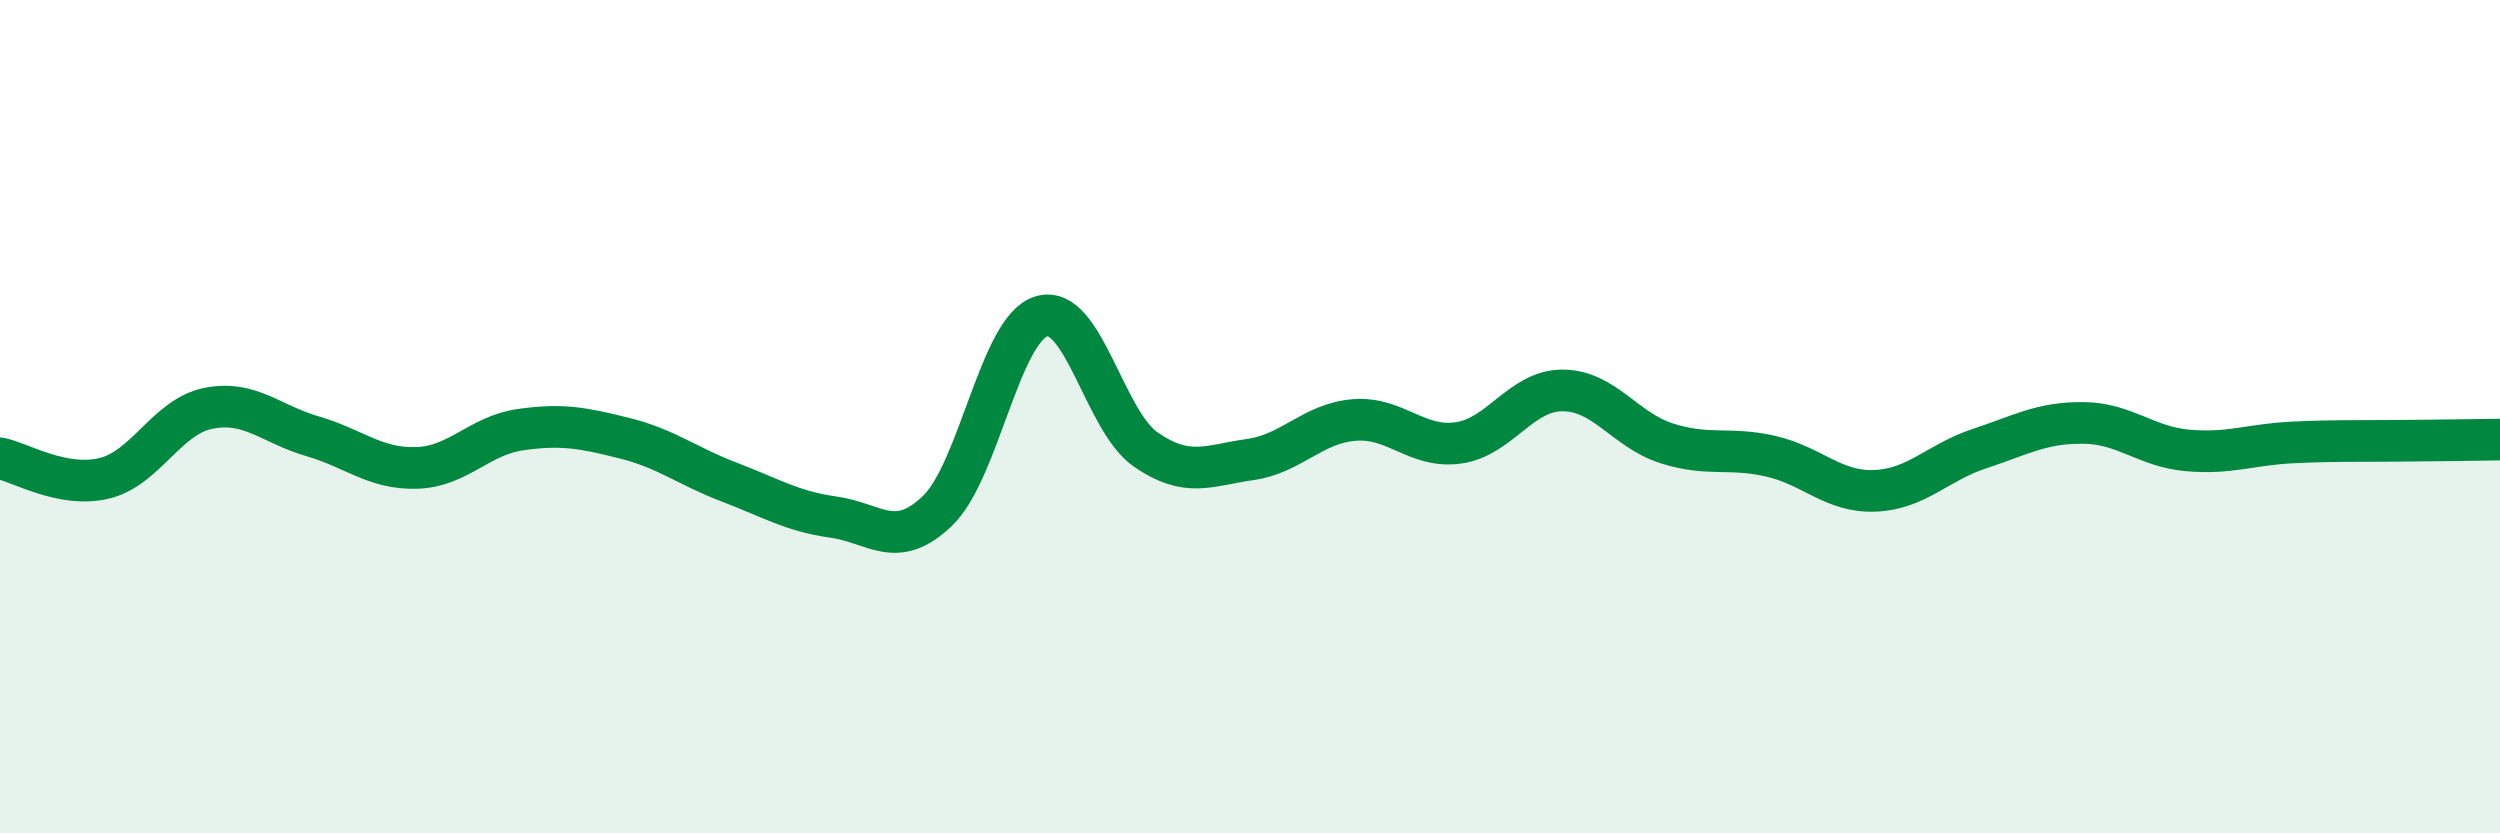 
    <svg width="60" height="20" viewBox="0 0 60 20" xmlns="http://www.w3.org/2000/svg">
      <path
        d="M 0,11 C 0.5,11.1 1.5,11.72 2.5,11.48 C 3.5,11.24 4,10 5,9.8 C 6,9.6 6.5,10.18 7.5,10.47 C 8.5,10.76 9,11.26 10,11.23 C 11,11.2 11.5,10.45 12.5,10.31 C 13.5,10.17 14,10.27 15,10.52 C 16,10.77 16.5,11.19 17.5,11.57 C 18.5,11.95 19,12.27 20,12.41 C 21,12.55 21.5,13.22 22.5,12.26 C 23.5,11.3 24,7.88 25,7.59 C 26,7.3 26.5,10.1 27.5,10.79 C 28.5,11.48 29,11.17 30,11.03 C 31,10.89 31.5,10.16 32.5,10.08 C 33.5,10 34,10.77 35,10.63 C 36,10.49 36.5,9.37 37.5,9.37 C 38.5,9.37 39,10.32 40,10.64 C 41,10.96 41.5,10.72 42.5,10.95 C 43.5,11.18 44,11.82 45,11.78 C 46,11.74 46.5,11.1 47.5,10.77 C 48.5,10.44 49,10.14 50,10.15 C 51,10.16 51.5,10.72 52.5,10.81 C 53.5,10.9 54,10.67 55,10.62 C 56,10.57 56.5,10.59 57.5,10.58 C 58.5,10.57 59.5,10.56 60,10.55L60 20L0 20Z"
        fill="#008740"
        opacity="0.1"
        stroke-linecap="round"
        stroke-linejoin="round"
      />
      <path
        d="M 0,11 C 0.5,11.1 1.5,11.72 2.5,11.48 C 3.5,11.24 4,10 5,9.8 C 6,9.6 6.5,10.18 7.5,10.47 C 8.5,10.76 9,11.26 10,11.23 C 11,11.2 11.5,10.45 12.5,10.31 C 13.5,10.17 14,10.27 15,10.52 C 16,10.77 16.5,11.19 17.5,11.57 C 18.5,11.95 19,12.27 20,12.41 C 21,12.55 21.5,13.22 22.5,12.26 C 23.5,11.3 24,7.88 25,7.59 C 26,7.3 26.5,10.1 27.5,10.79 C 28.5,11.48 29,11.17 30,11.03 C 31,10.89 31.5,10.16 32.5,10.08 C 33.5,10 34,10.77 35,10.63 C 36,10.49 36.5,9.37 37.5,9.37 C 38.5,9.37 39,10.32 40,10.64 C 41,10.96 41.5,10.72 42.5,10.95 C 43.5,11.18 44,11.82 45,11.78 C 46,11.74 46.5,11.1 47.5,10.77 C 48.5,10.44 49,10.14 50,10.15 C 51,10.16 51.5,10.72 52.5,10.81 C 53.5,10.9 54,10.67 55,10.62 C 56,10.57 56.5,10.59 57.5,10.58 C 58.5,10.57 59.5,10.56 60,10.55"
        stroke="#008740"
        stroke-width="1"
        fill="none"
        stroke-linecap="round"
        stroke-linejoin="round"
      />
    </svg>
  